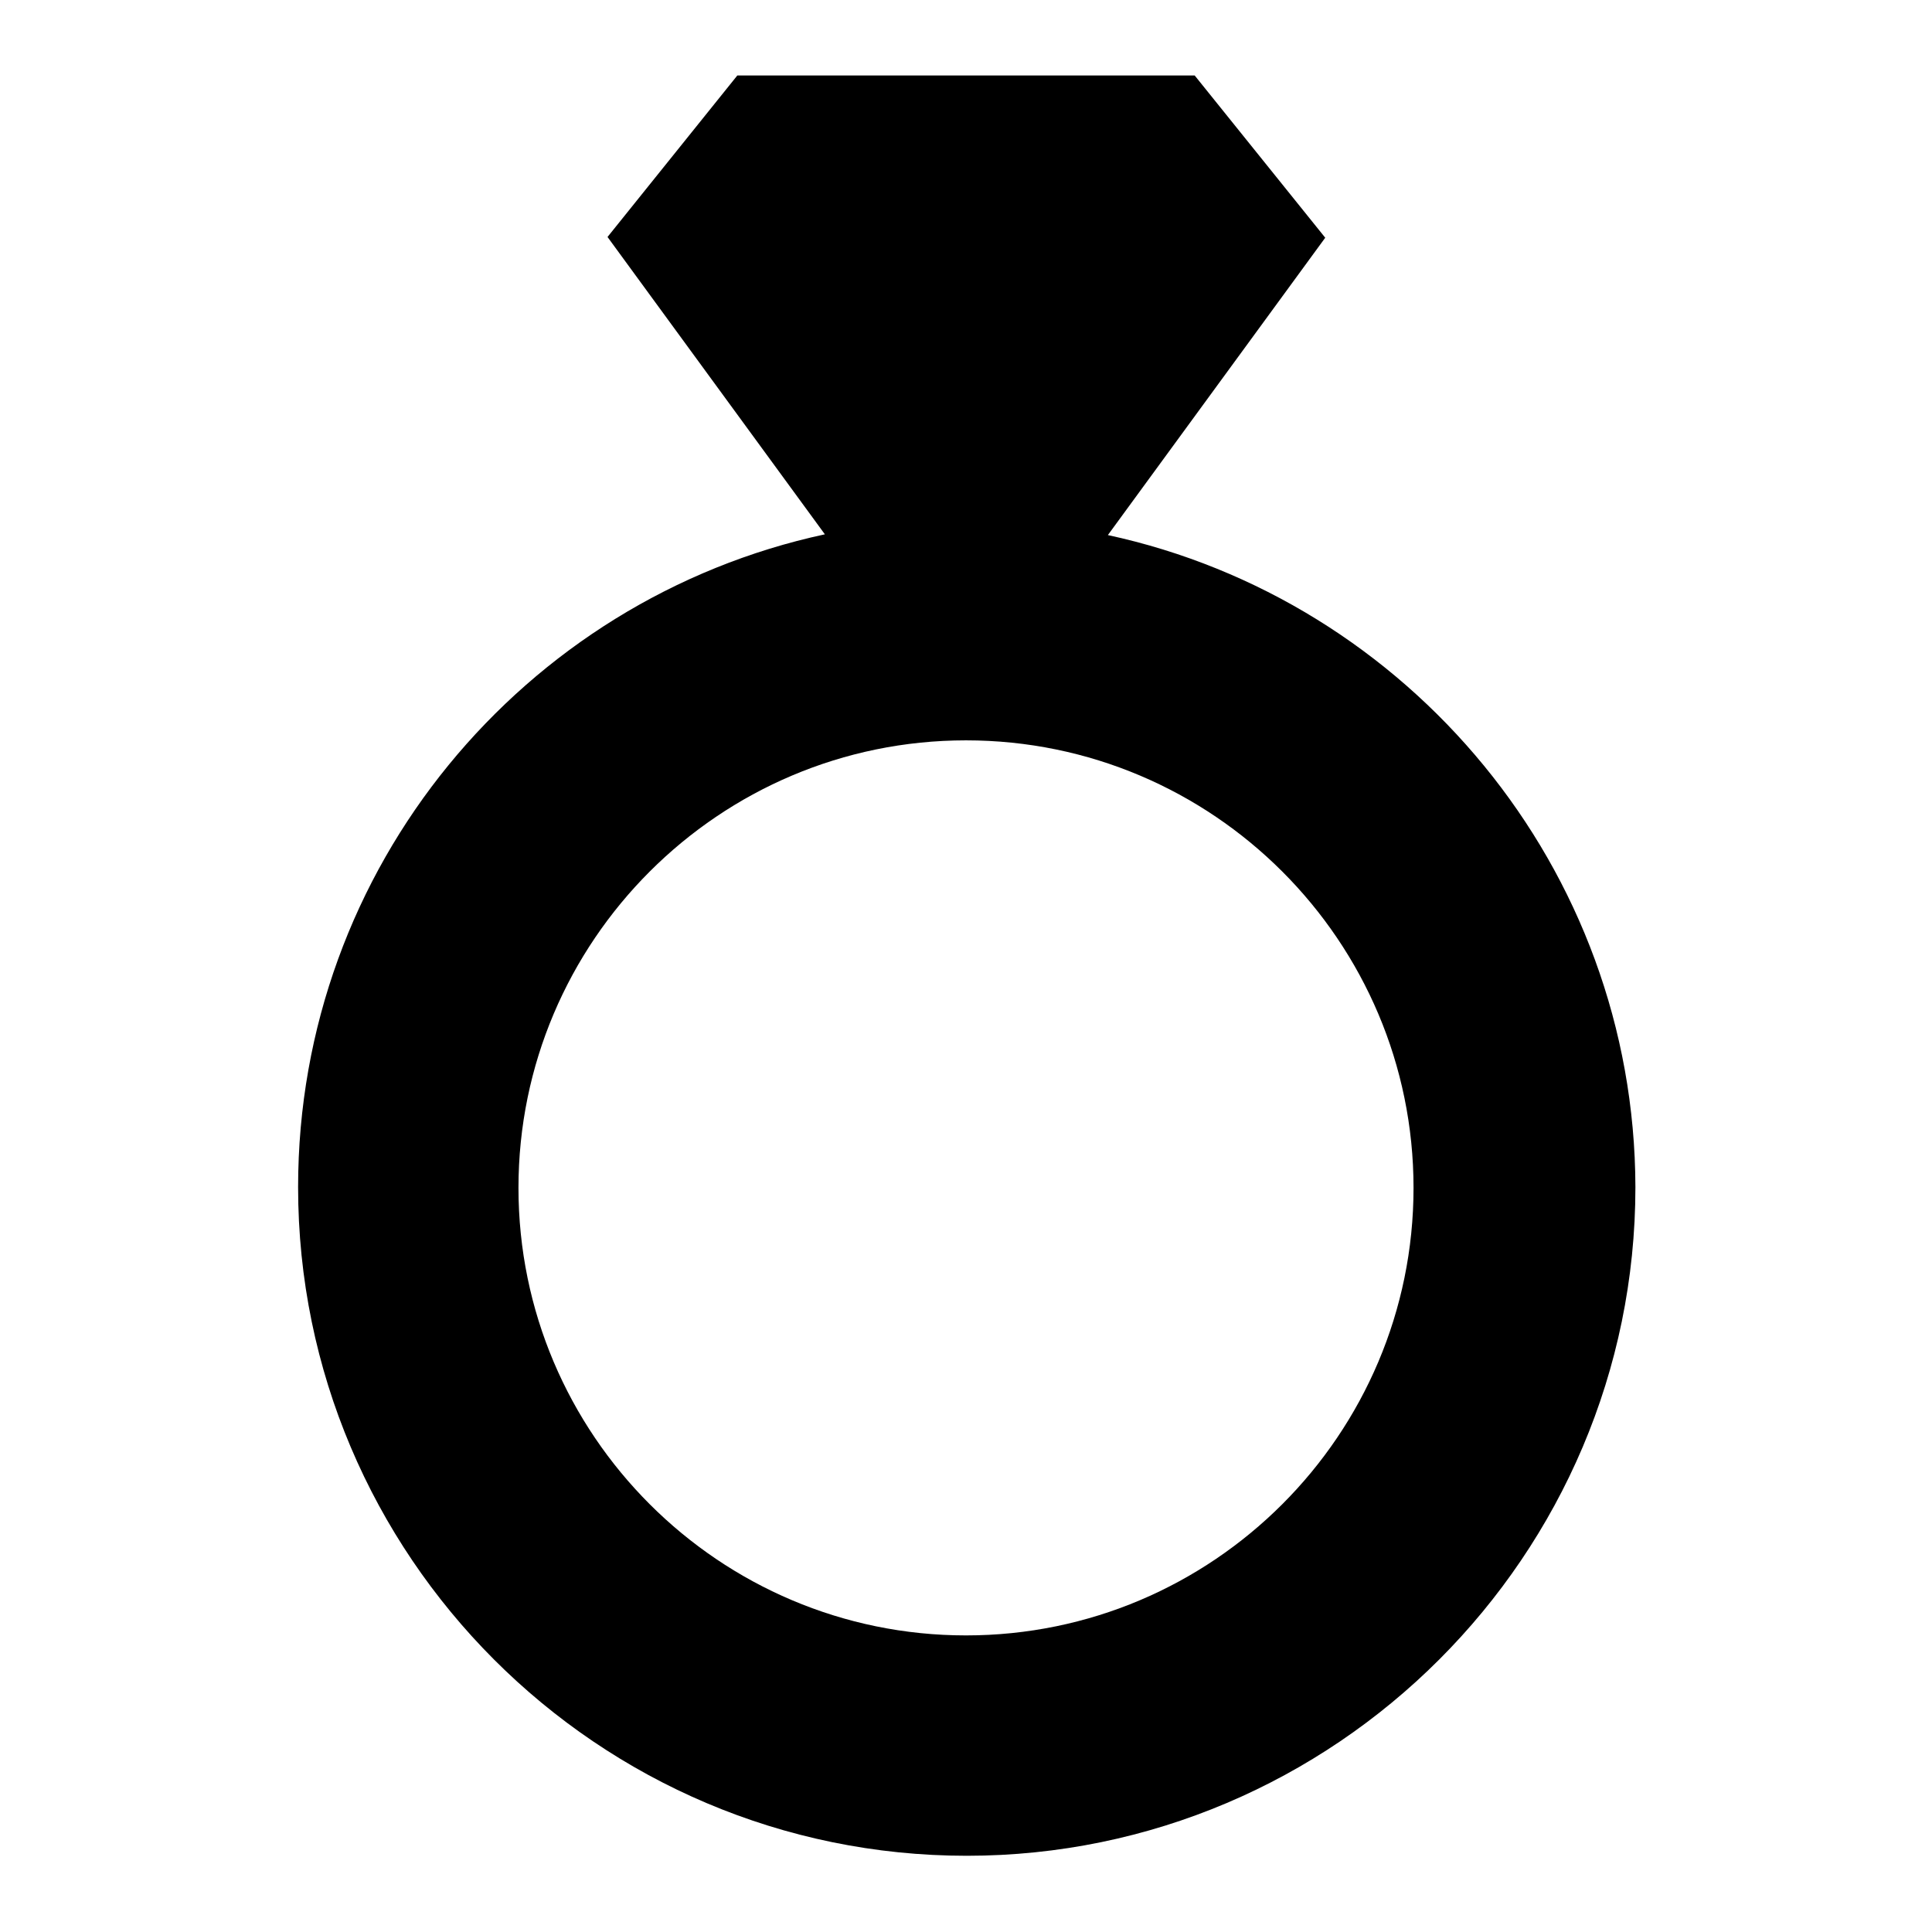 <?xml version="1.0" encoding="utf-8"?>
<!-- Svg Vector Icons : http://www.onlinewebfonts.com/icon -->
<!DOCTYPE svg PUBLIC "-//W3C//DTD SVG 1.1//EN" "http://www.w3.org/Graphics/SVG/1.1/DTD/svg11.dtd">
<svg version="1.1" xmlns="http://www.w3.org/2000/svg" xmlns:xlink="http://www.w3.org/1999/xlink" x="0px" y="0px" viewBox="0 0 256 256" enable-background="new 0 0 256 256" xml:space="preserve">
<g><g><g><g><path fill="#000000" d="M146.8,70.9l28.8-39.4L158.3,10h-28.7h-3.1H97.7L80.5,31.4l28.8,39.4c-39.9,8.6-69.8,44.1-69.8,86.5c0,48.8,39.7,88.6,88.6,88.6c48.8,0,88.6-39.8,88.6-88.6C216.6,115,186.6,79.5,146.8,70.9z M128,216.7c-32.7,0-59.3-26.6-59.3-59.3c0-32.7,26.6-59.3,59.3-59.3c32.7,0,59.3,26.6,59.3,59.3C187.3,190.1,160.7,216.7,128,216.7z"/></g></g><g></g><g></g><g></g><g></g><g></g><g></g><g></g><g></g><g></g><g></g><g></g><g></g><g></g><g></g><g></g></g></g>
</svg>